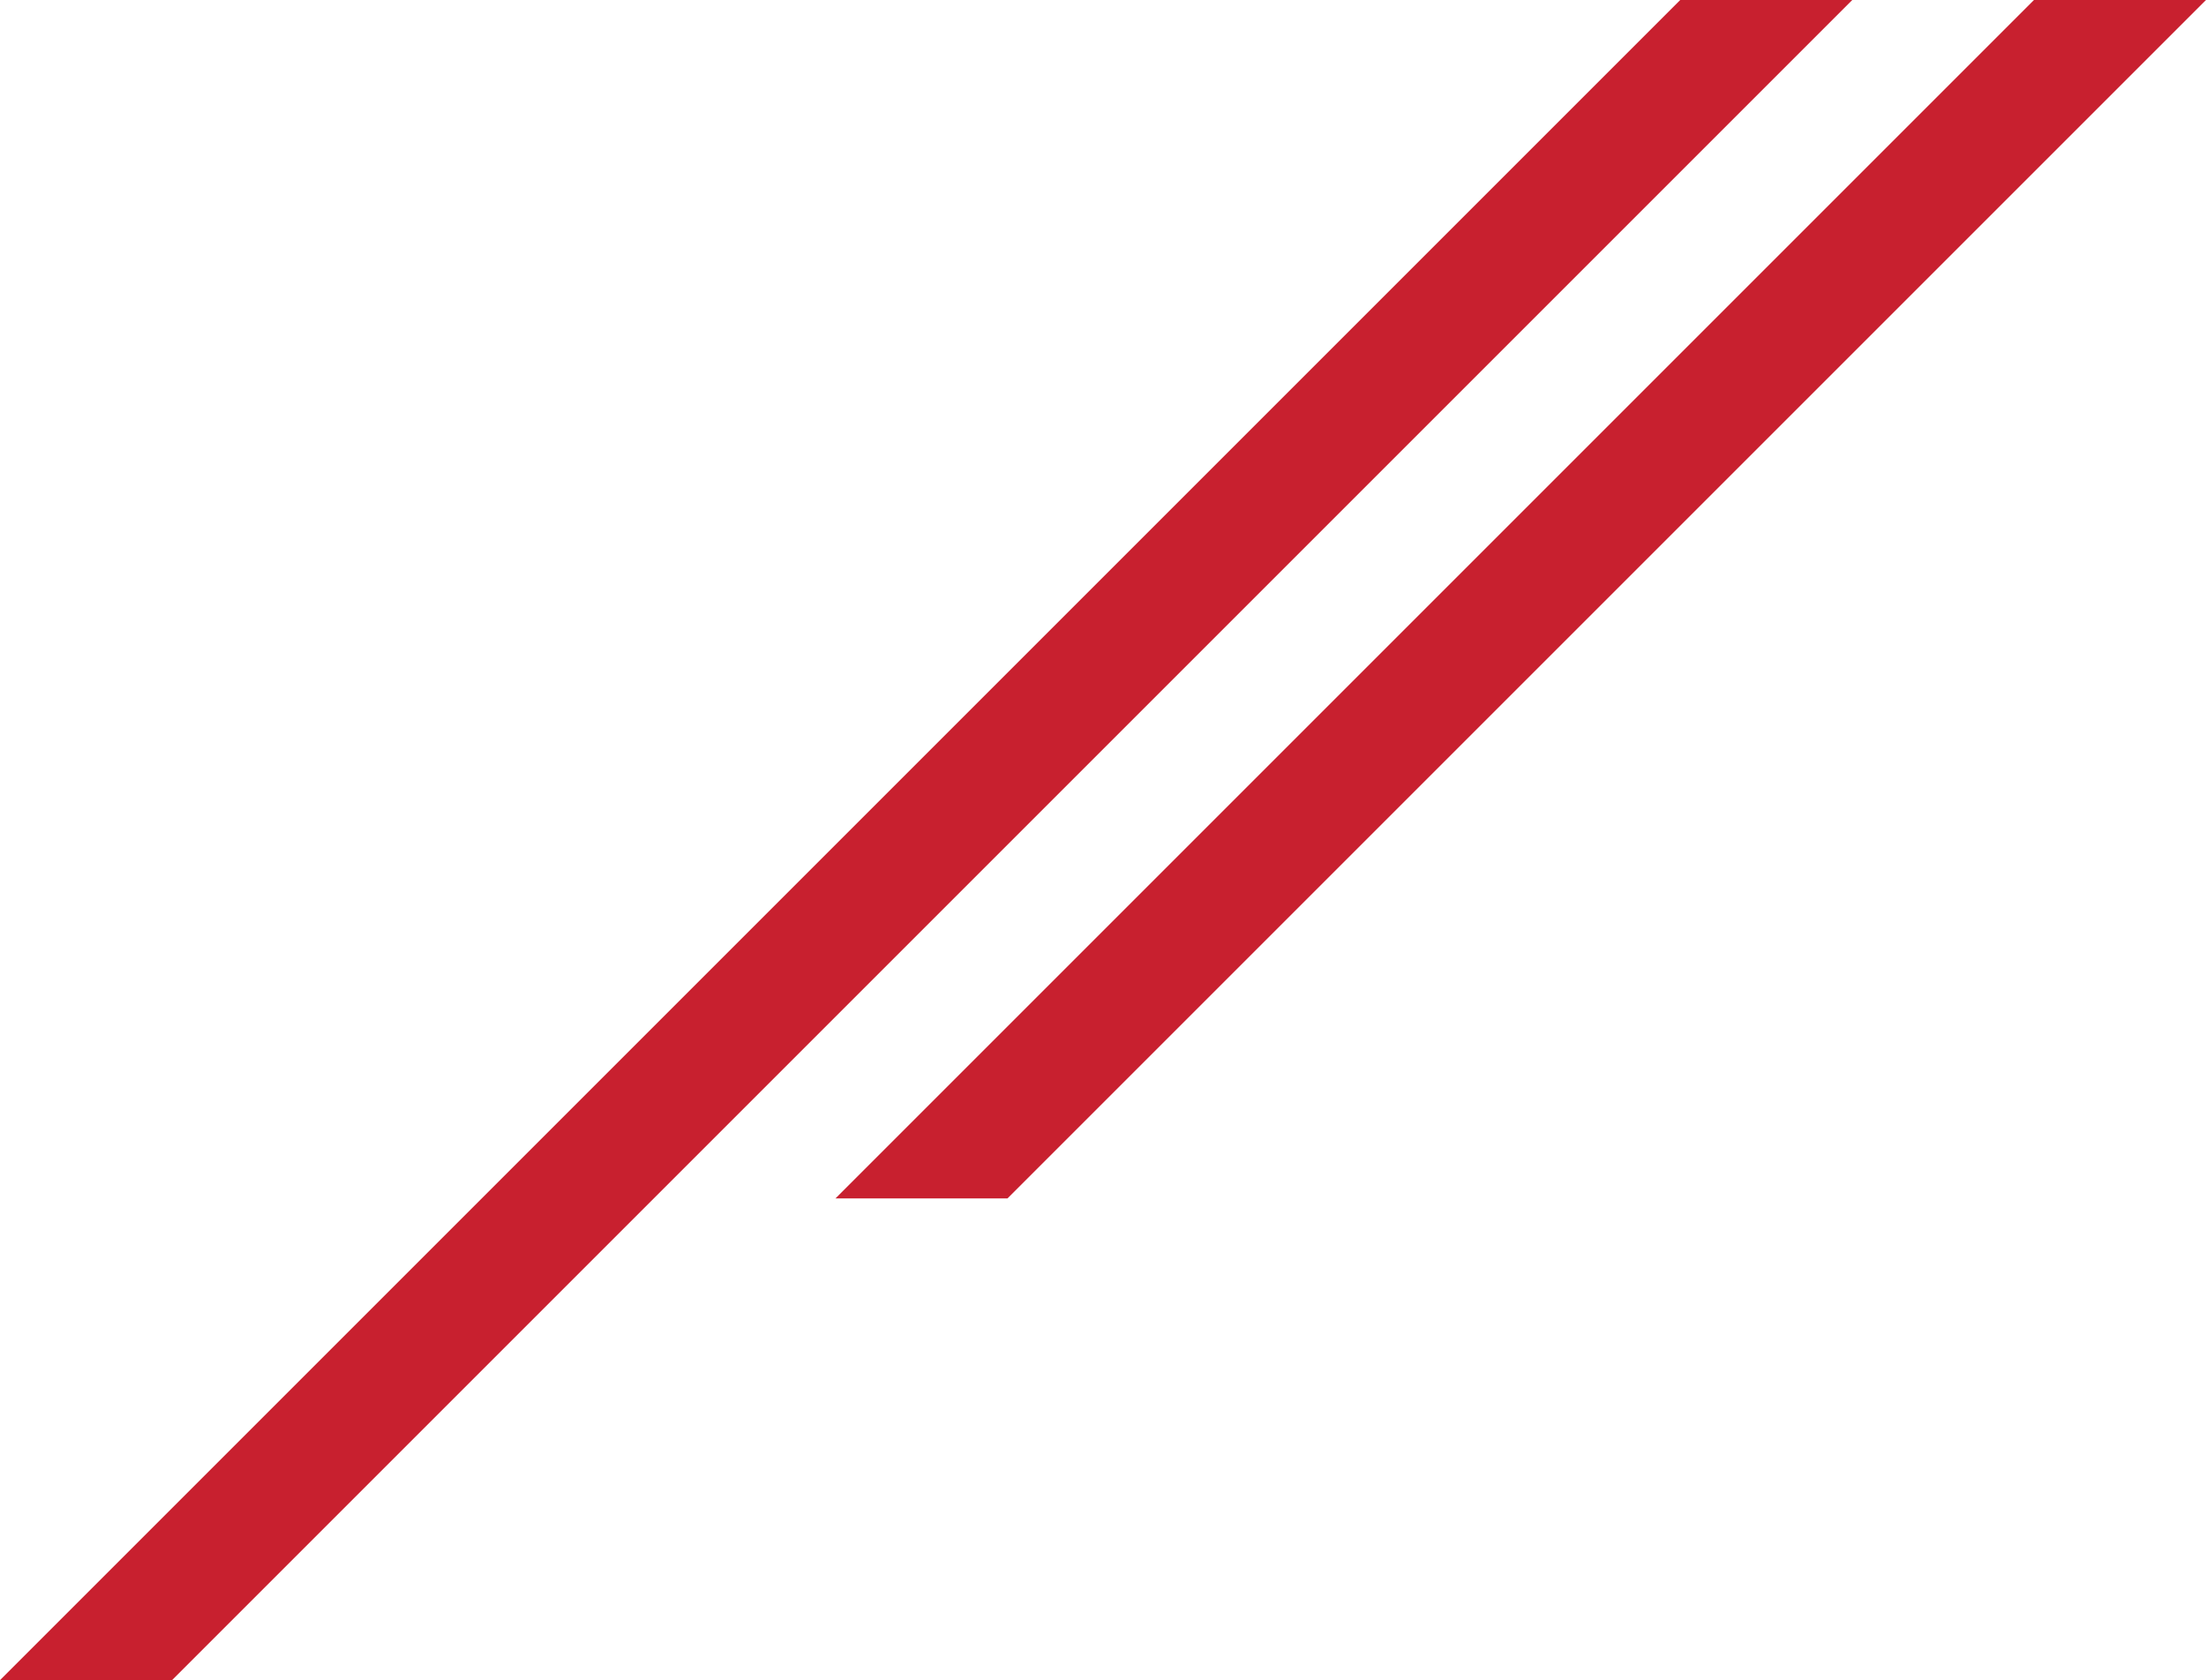 <?xml version="1.0" encoding="UTF-8"?> <svg xmlns="http://www.w3.org/2000/svg" id="artwork" viewBox="0 0 677.84 516.28"><defs><style> .cls-1 { fill: #c8202f; } </style></defs><polygon class="cls-1" points="624.97 0 256.71 368.26 309.57 368.26 677.84 0 624.97 0"></polygon><polygon class="cls-1" points="516.28 0 0 516.28 52.87 516.28 569.15 0 516.28 0"></polygon></svg> 